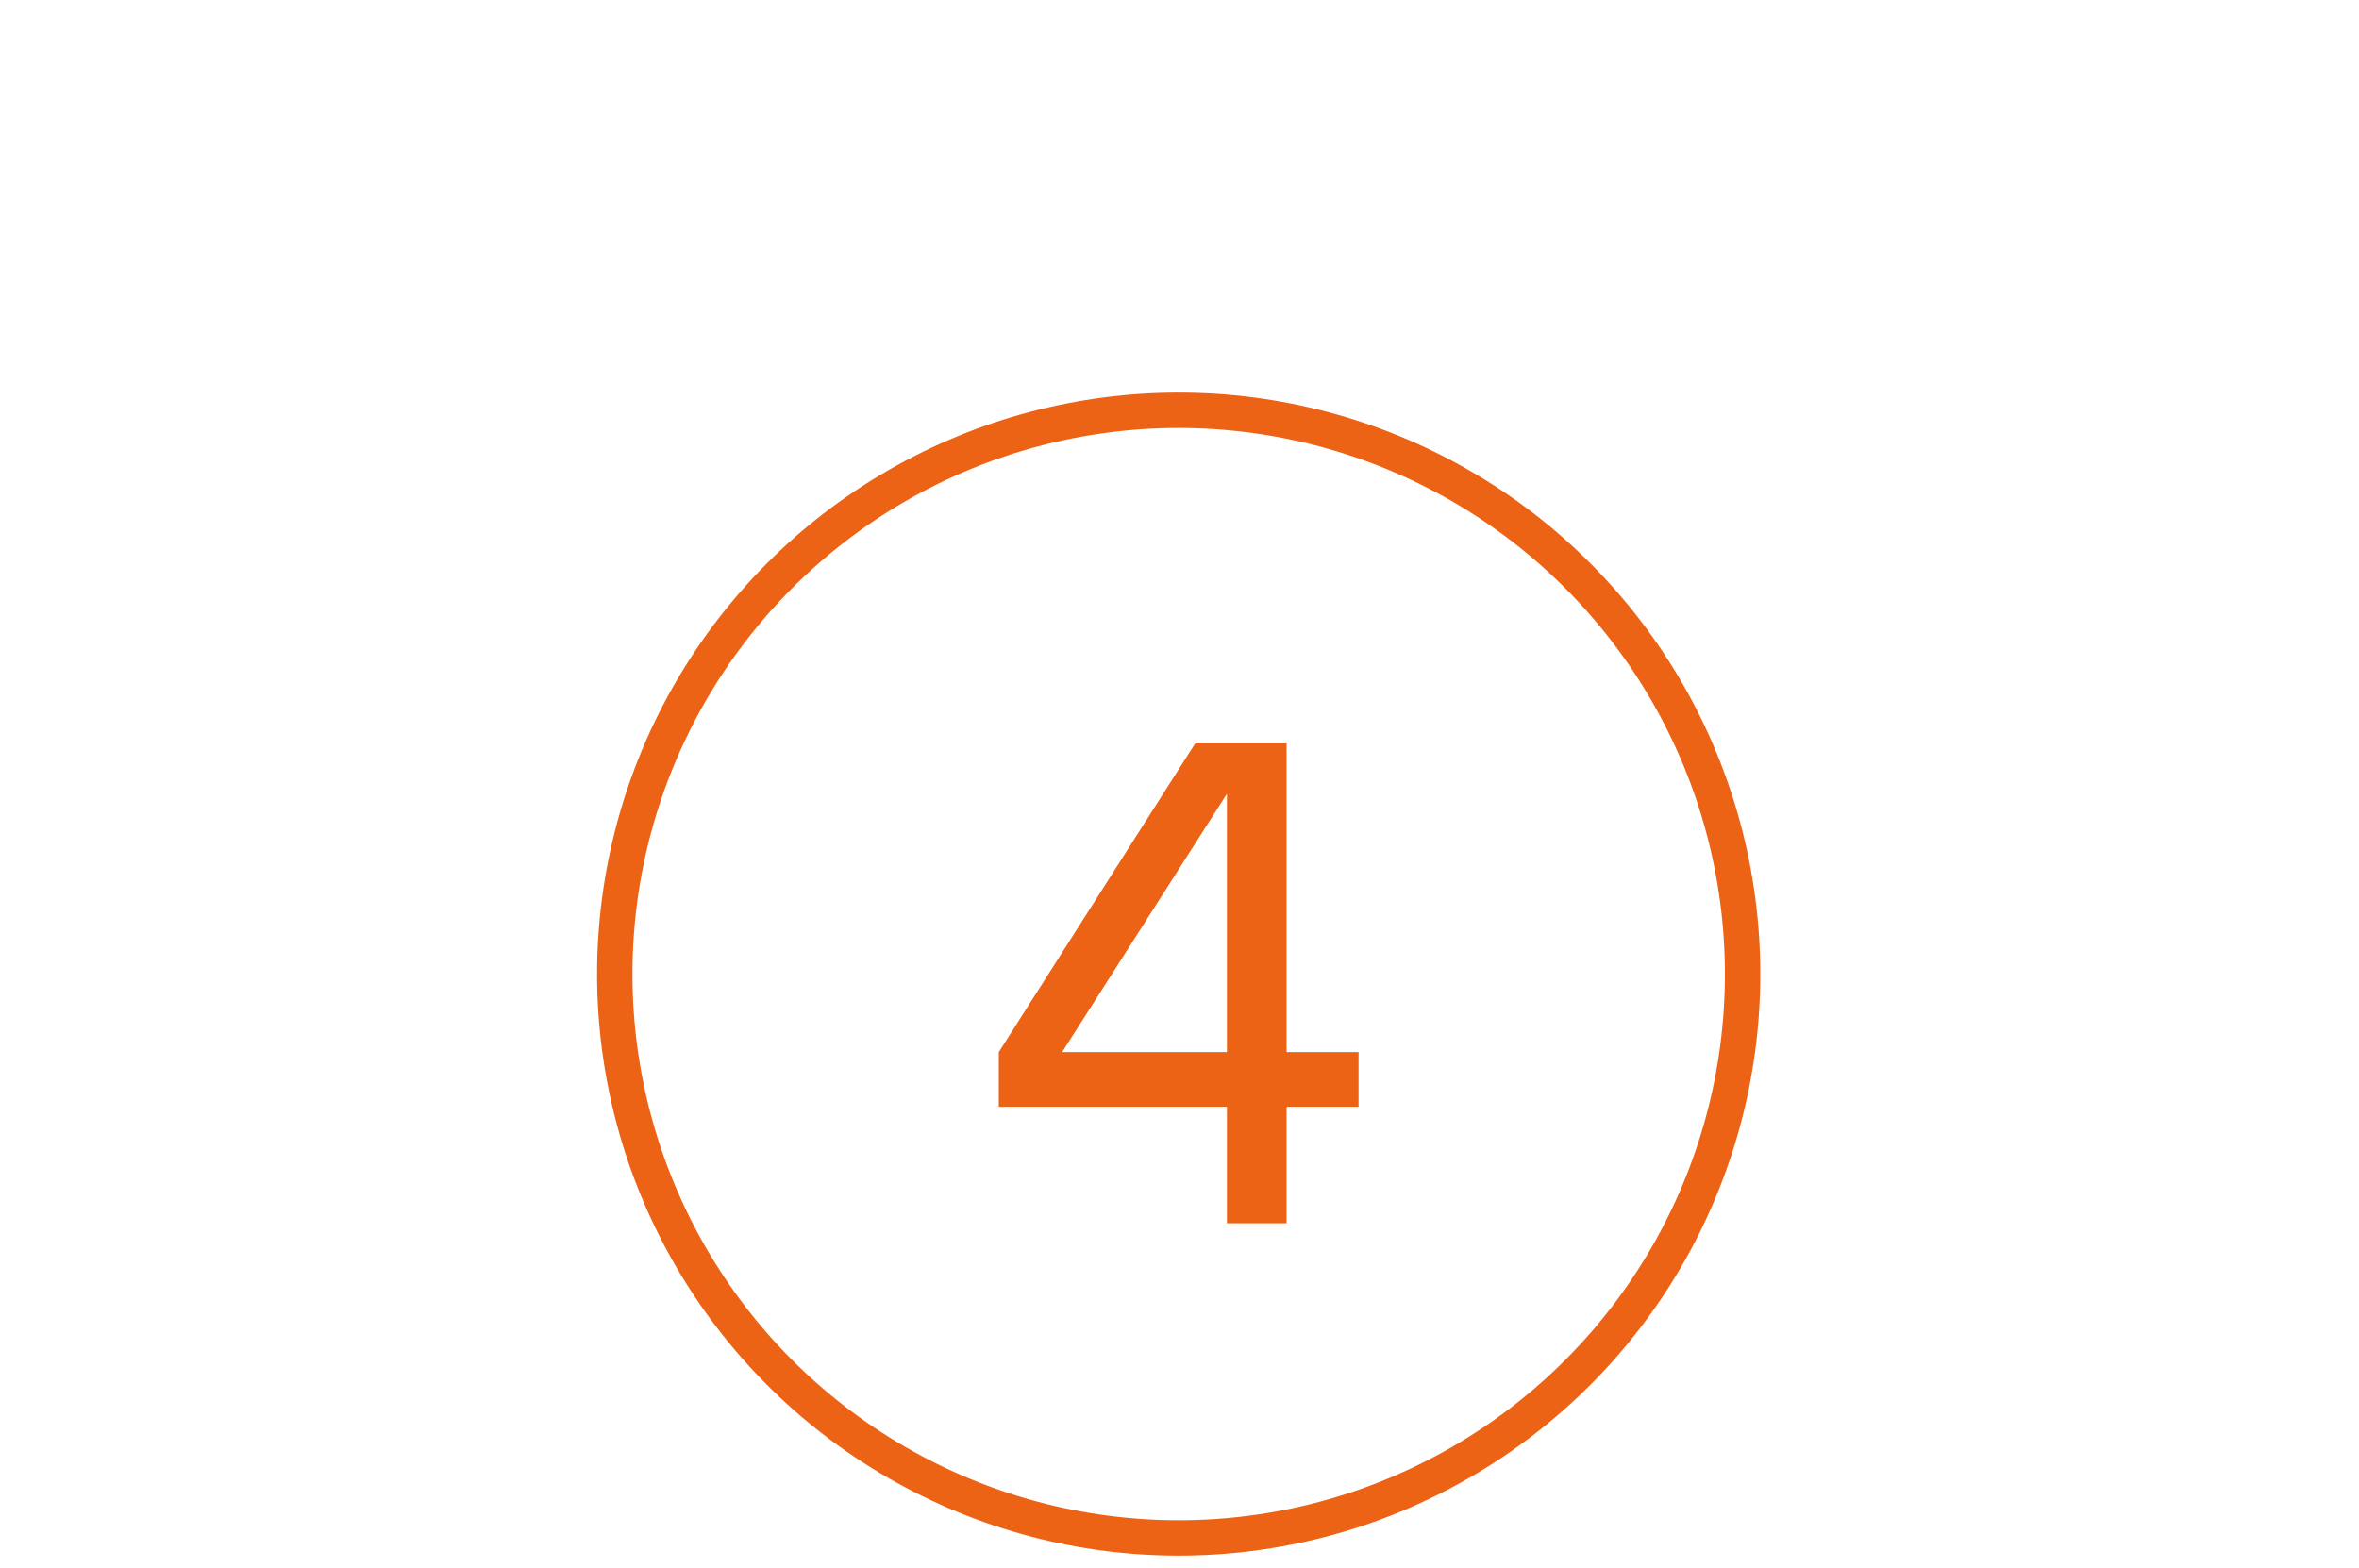 <?xml version="1.0" encoding="UTF-8"?><svg id="Ebene_1" xmlns="http://www.w3.org/2000/svg" viewBox="0 0 200 133"><defs><style>.cls-1{fill:none;stroke:#ec6316;stroke-miterlimit:10;stroke-width:3px;}.cls-2{fill:#ec6316;}</style></defs><circle class="cls-1" cx="99.93" cy="82.6" r="47.81"/><path class="cls-2" d="M115.18,89.21v4.64h-6.1v9.88h-5.06v-9.88h-19.34v-4.64l16.65-26.17h7.75v26.17h6.1Zm-11.16,0v-21.9l-13.97,21.9h13.97Z"/></svg>